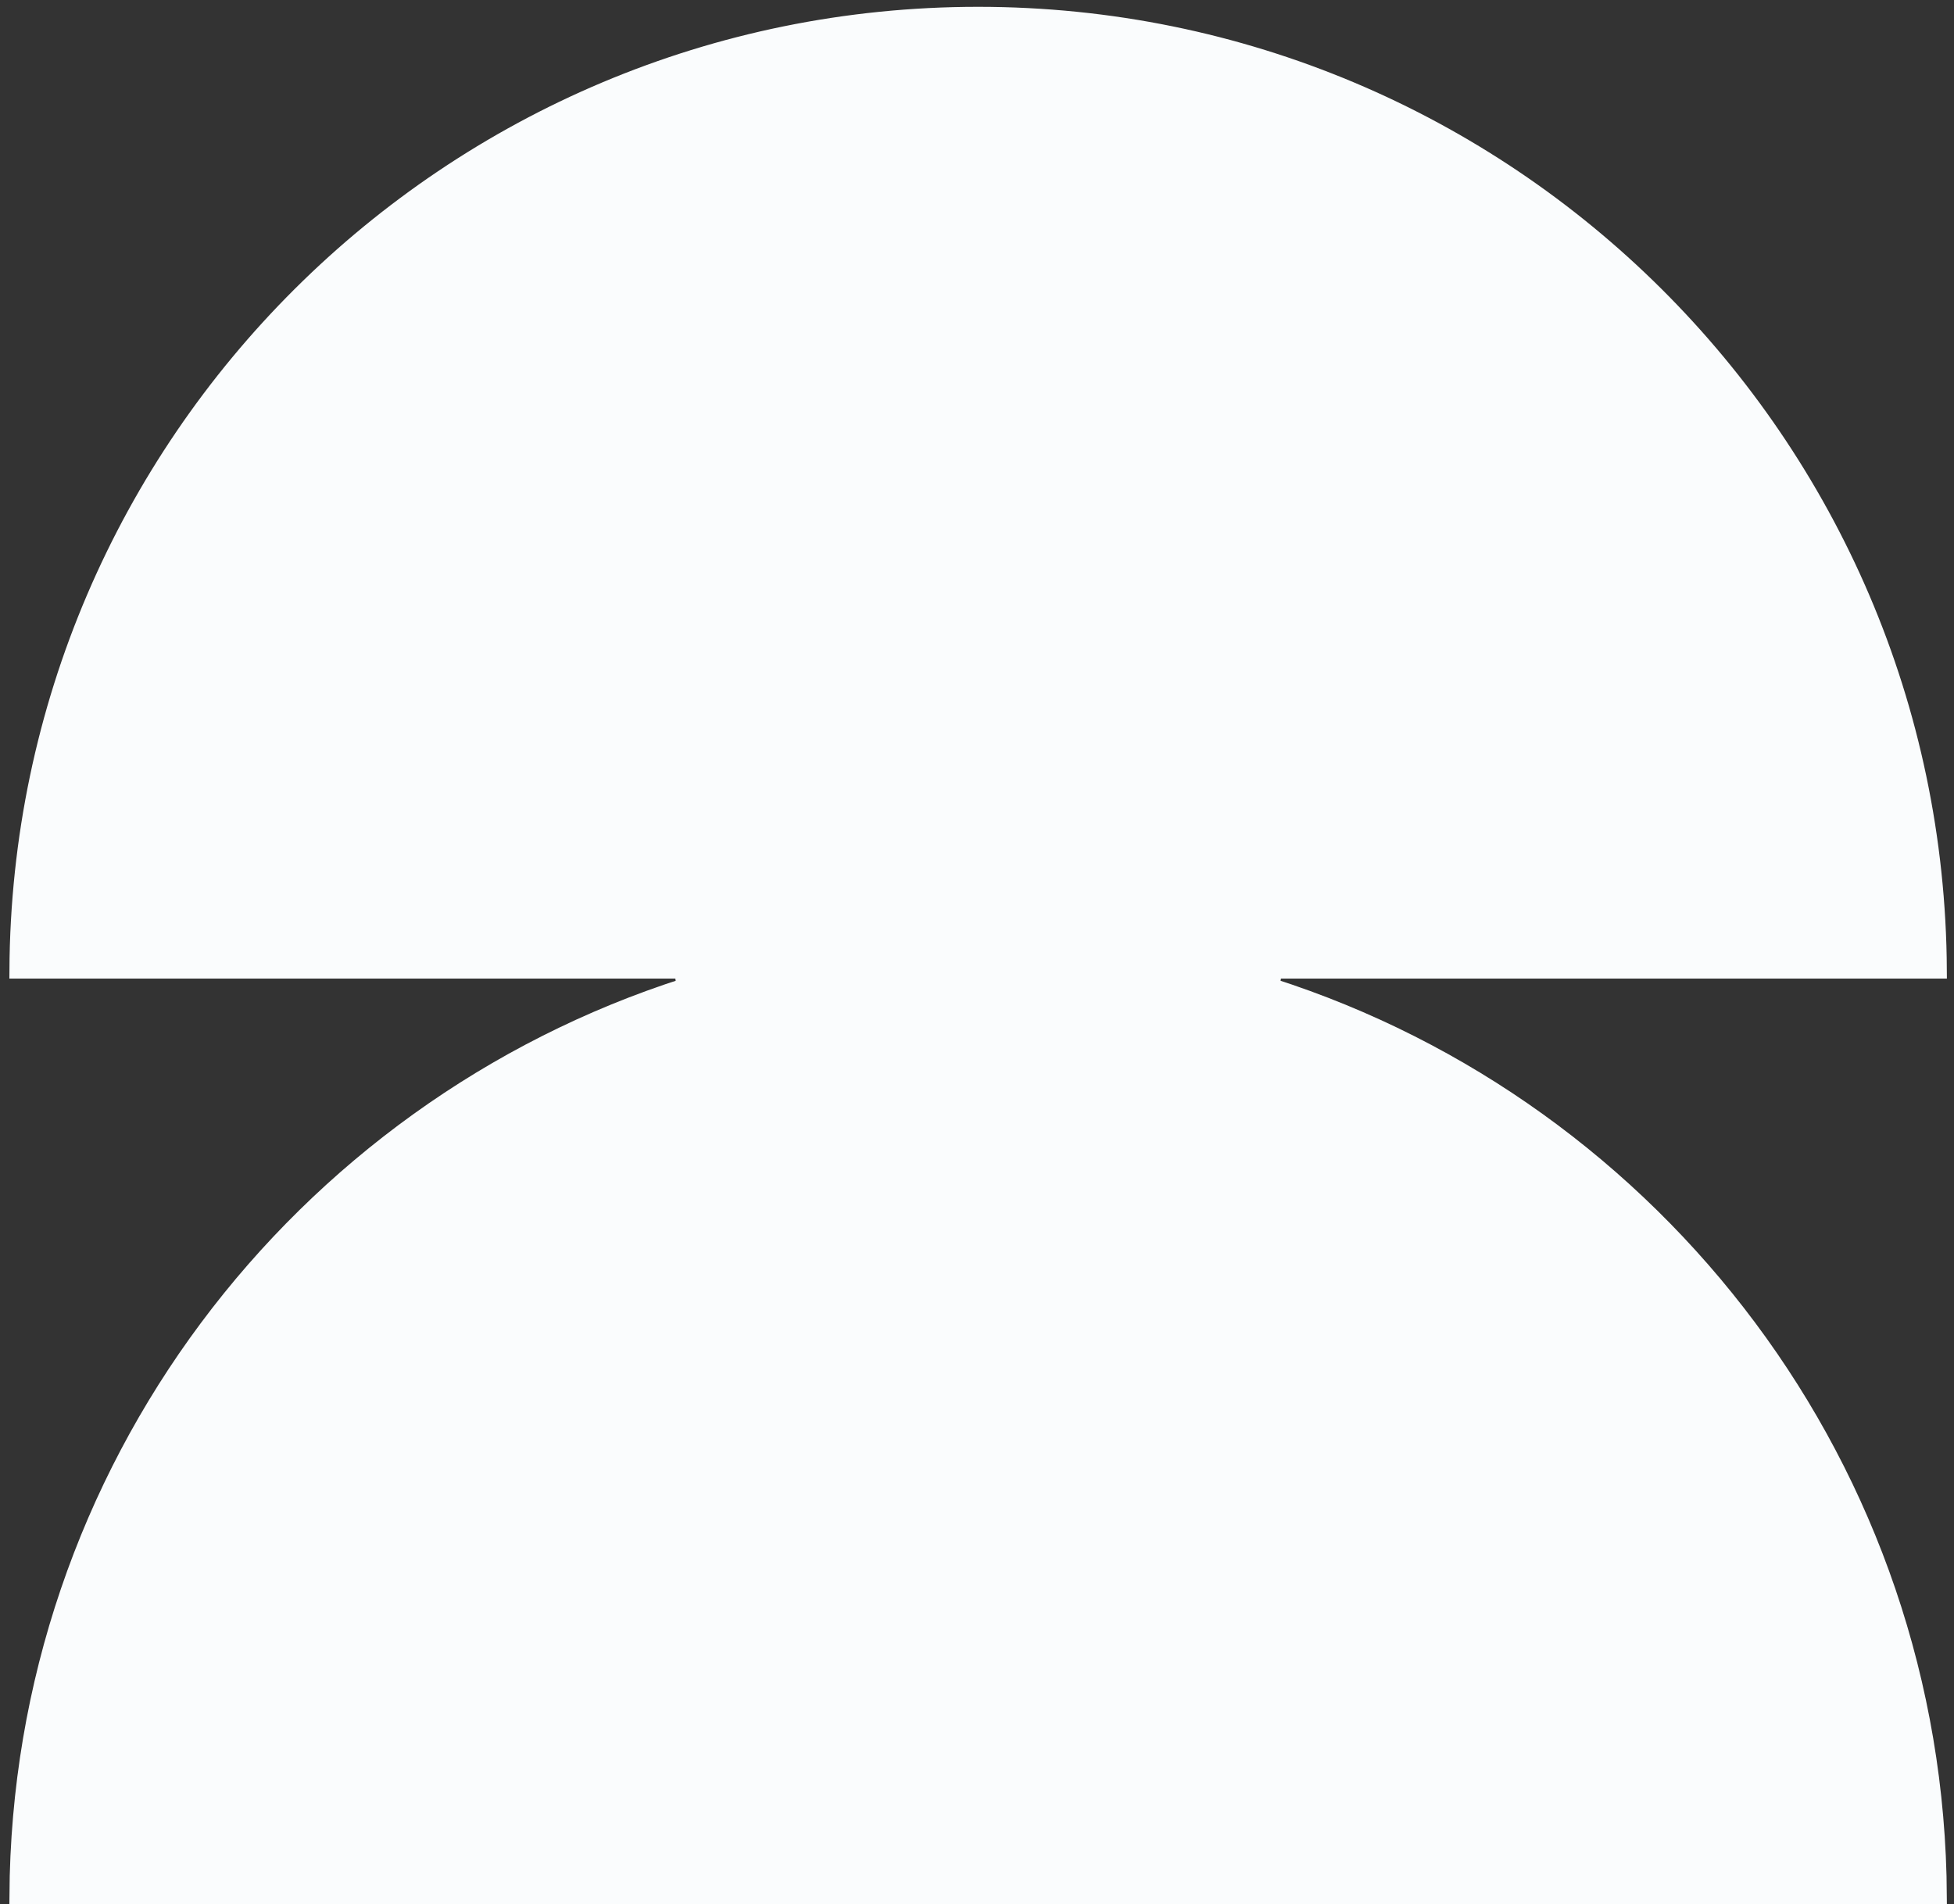 <?xml version="1.0" encoding="UTF-8"?> <svg xmlns="http://www.w3.org/2000/svg" width="118" height="115" viewBox="0 0 118 115" fill="none"><rect x="0" y="0" width="118" height="115" fill="#333333" stroke="none"/><path d="M76.773 59.57C100.053 67.023 116.931 88.781 117.068 114.5H1.069C1.206 88.781 18.084 67.023 41.364 59.57L41.211 58.593H1.069C1.239 26.708 27.141 0.912 59.068 0.912C90.996 0.912 116.898 26.708 117.068 58.593H76.926L76.773 59.57Z" fill="#FAFCFD" stroke="#FAFCFD"></path></svg> 